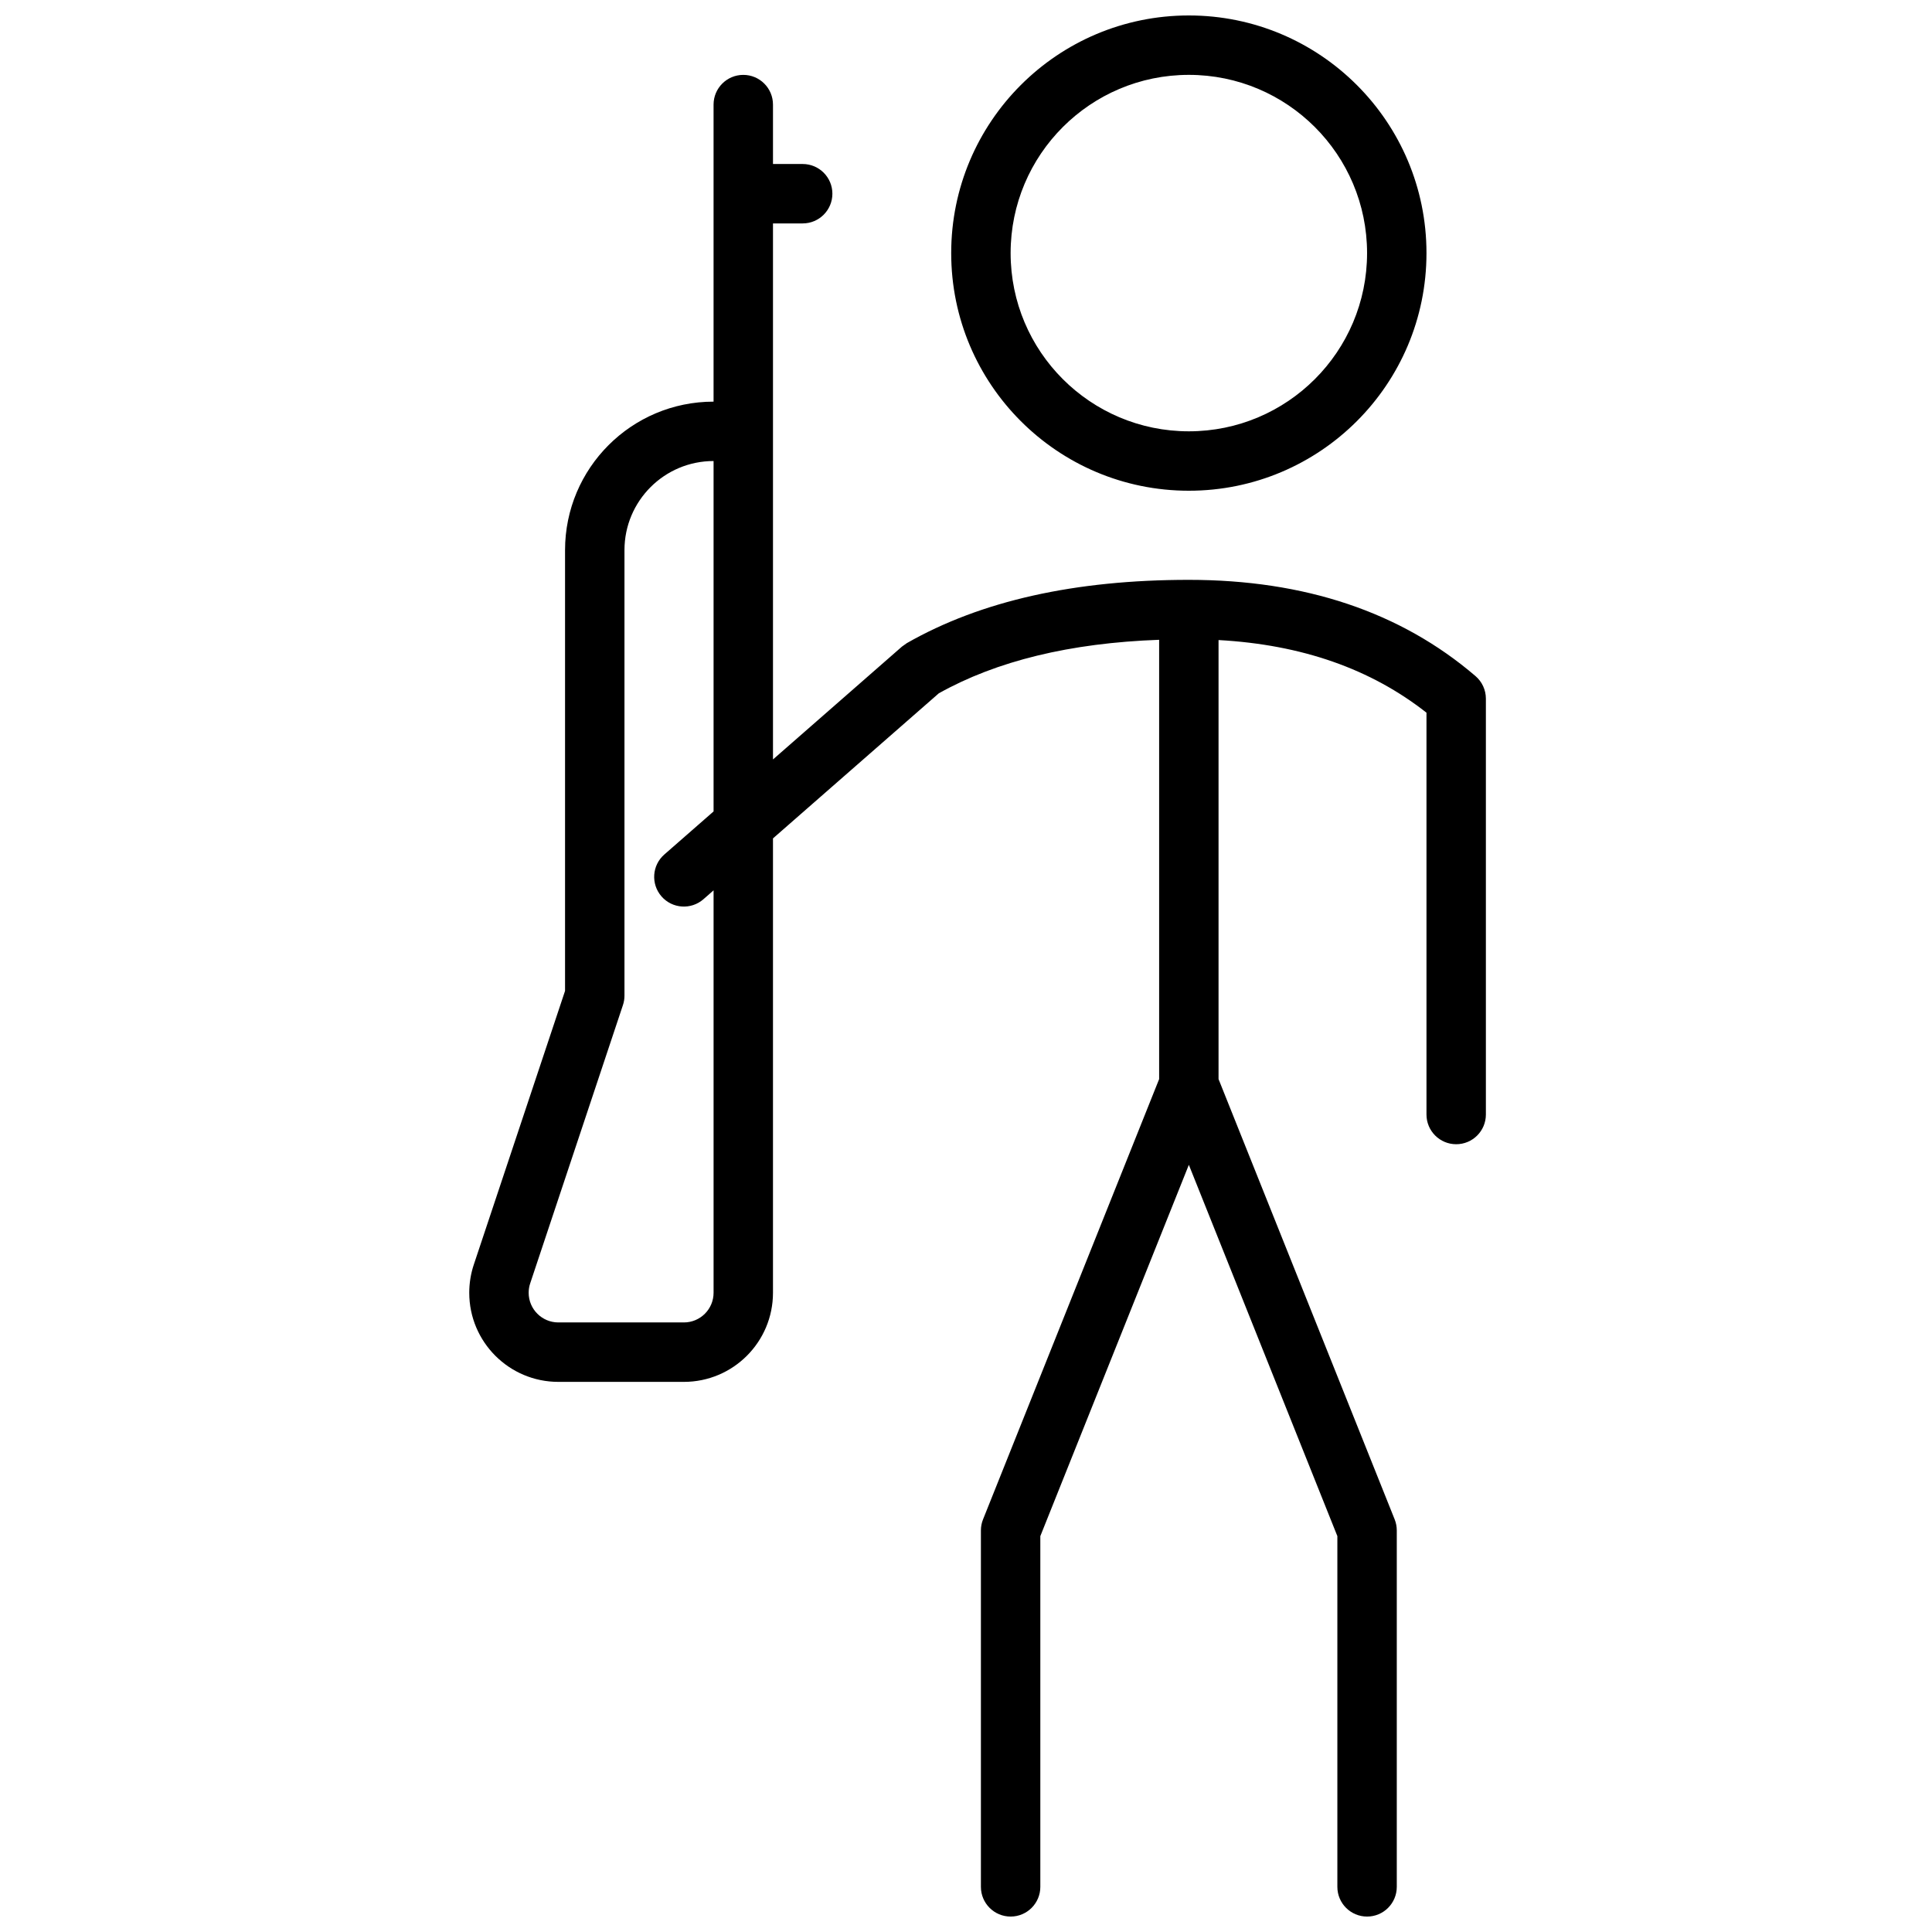 <?xml version="1.0" encoding="UTF-8"?>
<!-- Uploaded to: ICON Repo, www.iconrepo.com, Generator: ICON Repo Mixer Tools -->
<svg width="800px" height="800px" version="1.1" viewBox="144 144 512 512" xmlns="http://www.w3.org/2000/svg">
 <defs>
  <clipPath id="a">
   <path d="m268 148.09h270v503.81h-270z"/>
  </clipPath>
 </defs>
 <g clip-path="url(#a)">
  <path d="m348.85 345.26 34.176-29.902 1.277-0.91c19.668-11.238 44.609-16.781 74.754-16.781 30.66 0 56.102 8.477 75.973 25.508 1.742 1.496 2.746 3.68 2.746 5.977v110.21c0 4.348-3.523 7.871-7.871 7.871s-7.871-3.523-7.871-7.871v-106.49c-14.746-11.602-33.043-18.031-55.105-19.25v116.35l46.672 116.68c0.371 0.93 0.562 1.922 0.562 2.922v94.465c0 4.348-3.523 7.871-7.871 7.871-4.348 0-7.875-3.523-7.875-7.871v-92.949l-39.359-98.398-39.359 98.398v92.949c0 4.348-3.523 7.871-7.871 7.871s-7.875-3.523-7.875-7.871v-94.465c0-1 0.191-1.992 0.566-2.922l46.668-116.68v-116.42c-23.637 0.852-43.086 5.617-58.398 14.188l-43.938 38.445v120.41c0 13.043-10.574 23.617-23.617 23.617h-33.262c-13.043 0-23.613-10.574-23.613-23.617 0-2.539 0.406-5.059 1.211-7.469l24.176-72.527v-116.8c0-21.738 17.621-39.359 39.359-39.359v-78.719c0-4.348 3.527-7.875 7.875-7.875 4.348 0 7.871 3.527 7.871 7.875v15.742h7.871c4.348 0 7.871 3.523 7.871 7.871 0 4.348-3.523 7.875-7.871 7.875h-7.871zm-15.746 13.777v-92.859c-13.043 0-23.613 10.57-23.613 23.613v118.08c0 0.844-0.137 1.688-0.406 2.488l-24.578 73.742c-0.27 0.801-0.406 1.645-0.406 2.488 0 4.348 3.523 7.871 7.871 7.871h33.262c4.348 0 7.871-3.523 7.871-7.871v-106.64l-2.688 2.356c-3.273 2.859-8.246 2.531-11.109-0.742-2.859-3.273-2.531-8.246 0.742-11.109zm125.95-84.988c-34.781 0-62.977-28.195-62.977-62.977s28.195-62.977 62.977-62.977 62.977 28.195 62.977 62.977-28.195 62.977-62.977 62.977zm0-15.746c26.086 0 47.234-21.145 47.234-47.23 0-26.086-21.148-47.234-47.234-47.234-26.086 0-47.23 21.148-47.23 47.234 0 26.086 21.145 47.23 47.23 47.23z"/>
 </g>
</svg>